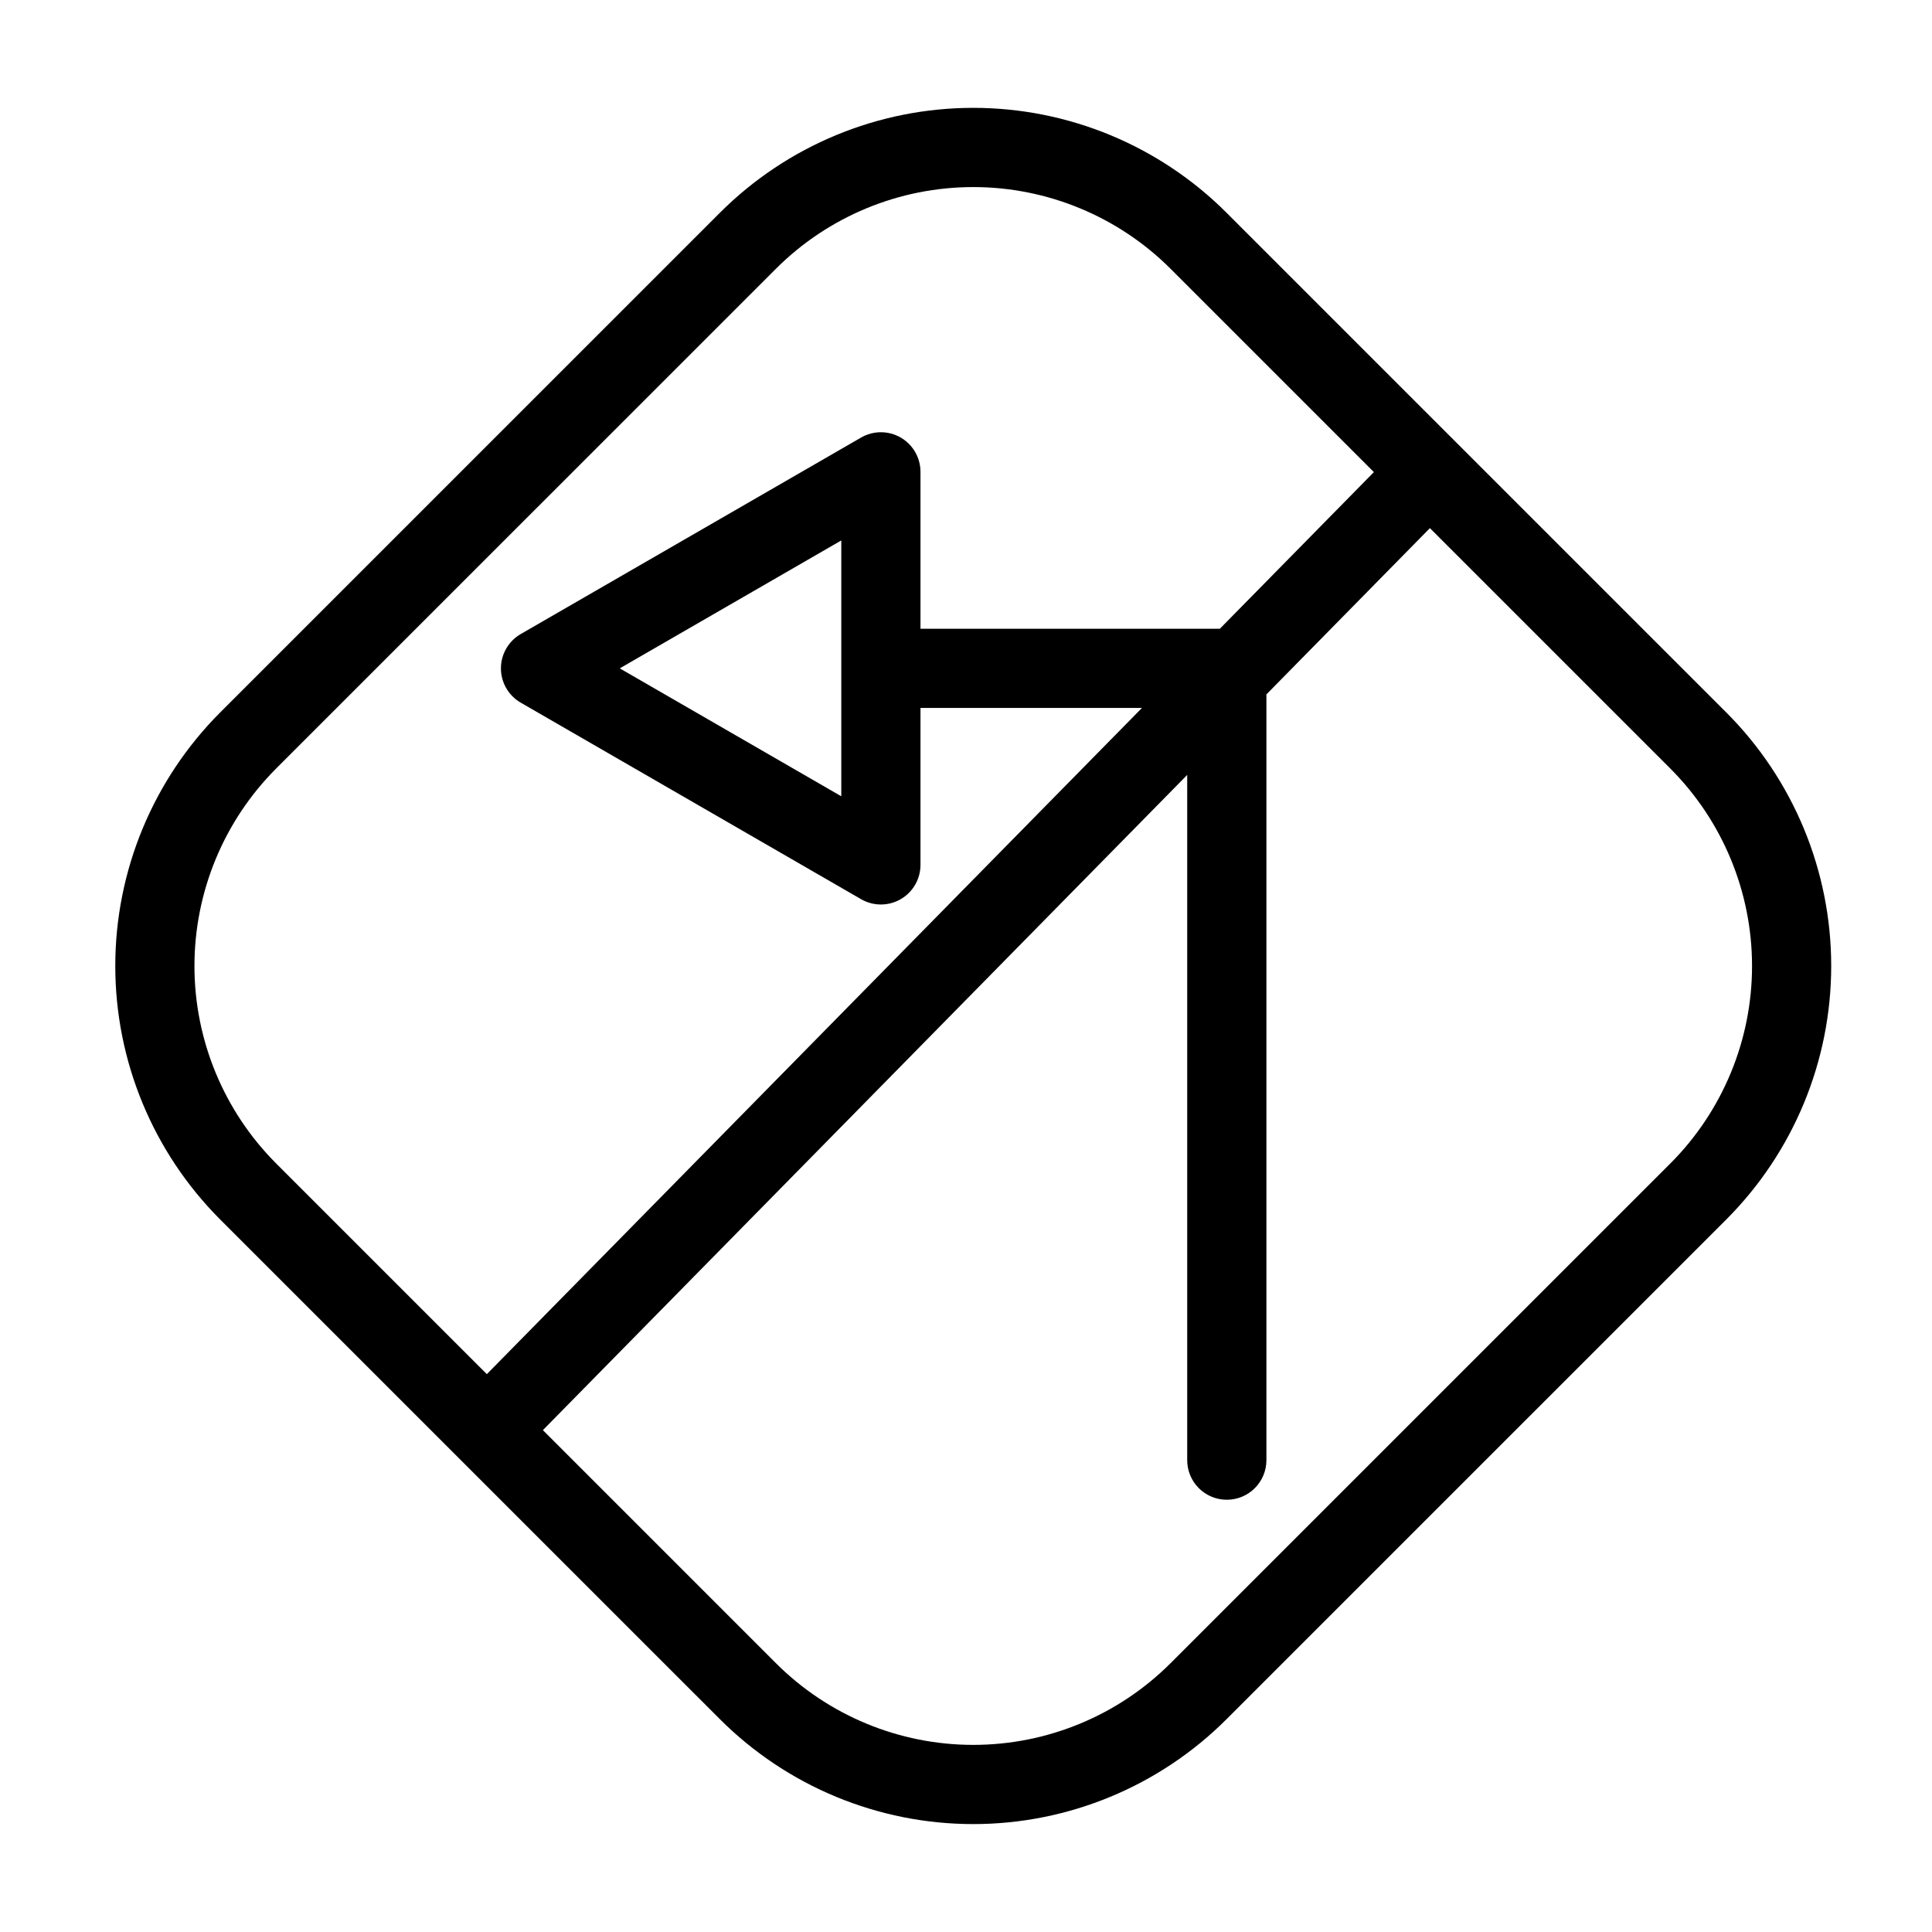 <?xml version="1.0" encoding="UTF-8"?>
<!-- Uploaded to: ICON Repo, www.svgrepo.com, Generator: ICON Repo Mixer Tools -->
<svg fill="#000000" width="800px" height="800px" version="1.1" viewBox="144 144 512 512" xmlns="http://www.w3.org/2000/svg">
 <path d="m601.51 332.84-71.273-71.27-0.004-0.008-0.008-0.004-61.16-61.156v-0.004c-17.809-17.809-41.961-27.816-67.148-27.816s-49.344 10.008-67.152 27.816l-132.45 132.44c-17.781 17.828-27.766 41.977-27.766 67.152 0 25.18 9.984 49.328 27.766 67.156l132.45 132.44c17.809 17.809 41.965 27.816 67.152 27.816s49.34-10.008 67.148-27.816l132.45-132.44c17.785-17.824 27.773-41.977 27.773-67.152 0-25.18-9.988-49.332-27.773-67.156zm-384.35 14.844 132.45-132.44c13.871-13.871 32.688-21.668 52.309-21.668 19.617 0 38.434 7.797 52.309 21.668l53.867 53.867-40.824 41.516h-79.332v-41.578c0-3.75-2-7.219-5.246-9.094s-7.25-1.875-10.496 0l-90.195 52.074c-3.25 1.879-5.25 5.344-5.25 9.094s2 7.215 5.25 9.09l90.195 52.082c3.246 1.875 7.25 1.875 10.496 0s5.246-5.34 5.246-9.094v-41.582h58.688l-173.61 176.55-55.859-55.859h0.004c-13.852-13.887-21.629-32.699-21.629-52.309 0-19.613 7.777-38.426 21.629-52.312zm149.79 7.34-58.707-33.902 58.707-33.898zm219.73 97.281-132.45 132.44c-13.875 13.875-32.691 21.668-52.309 21.668-19.621 0-38.438-7.793-52.309-21.668l-61.742-61.742 170.75-173.64v181.59c0 5.797 4.699 10.496 10.496 10.496s10.496-4.699 10.496-10.496v-202.93l43.328-44.062 63.734 63.73v0.004c13.852 13.883 21.633 32.695 21.633 52.312 0 19.613-7.781 38.426-21.633 52.309z"/>
</svg>